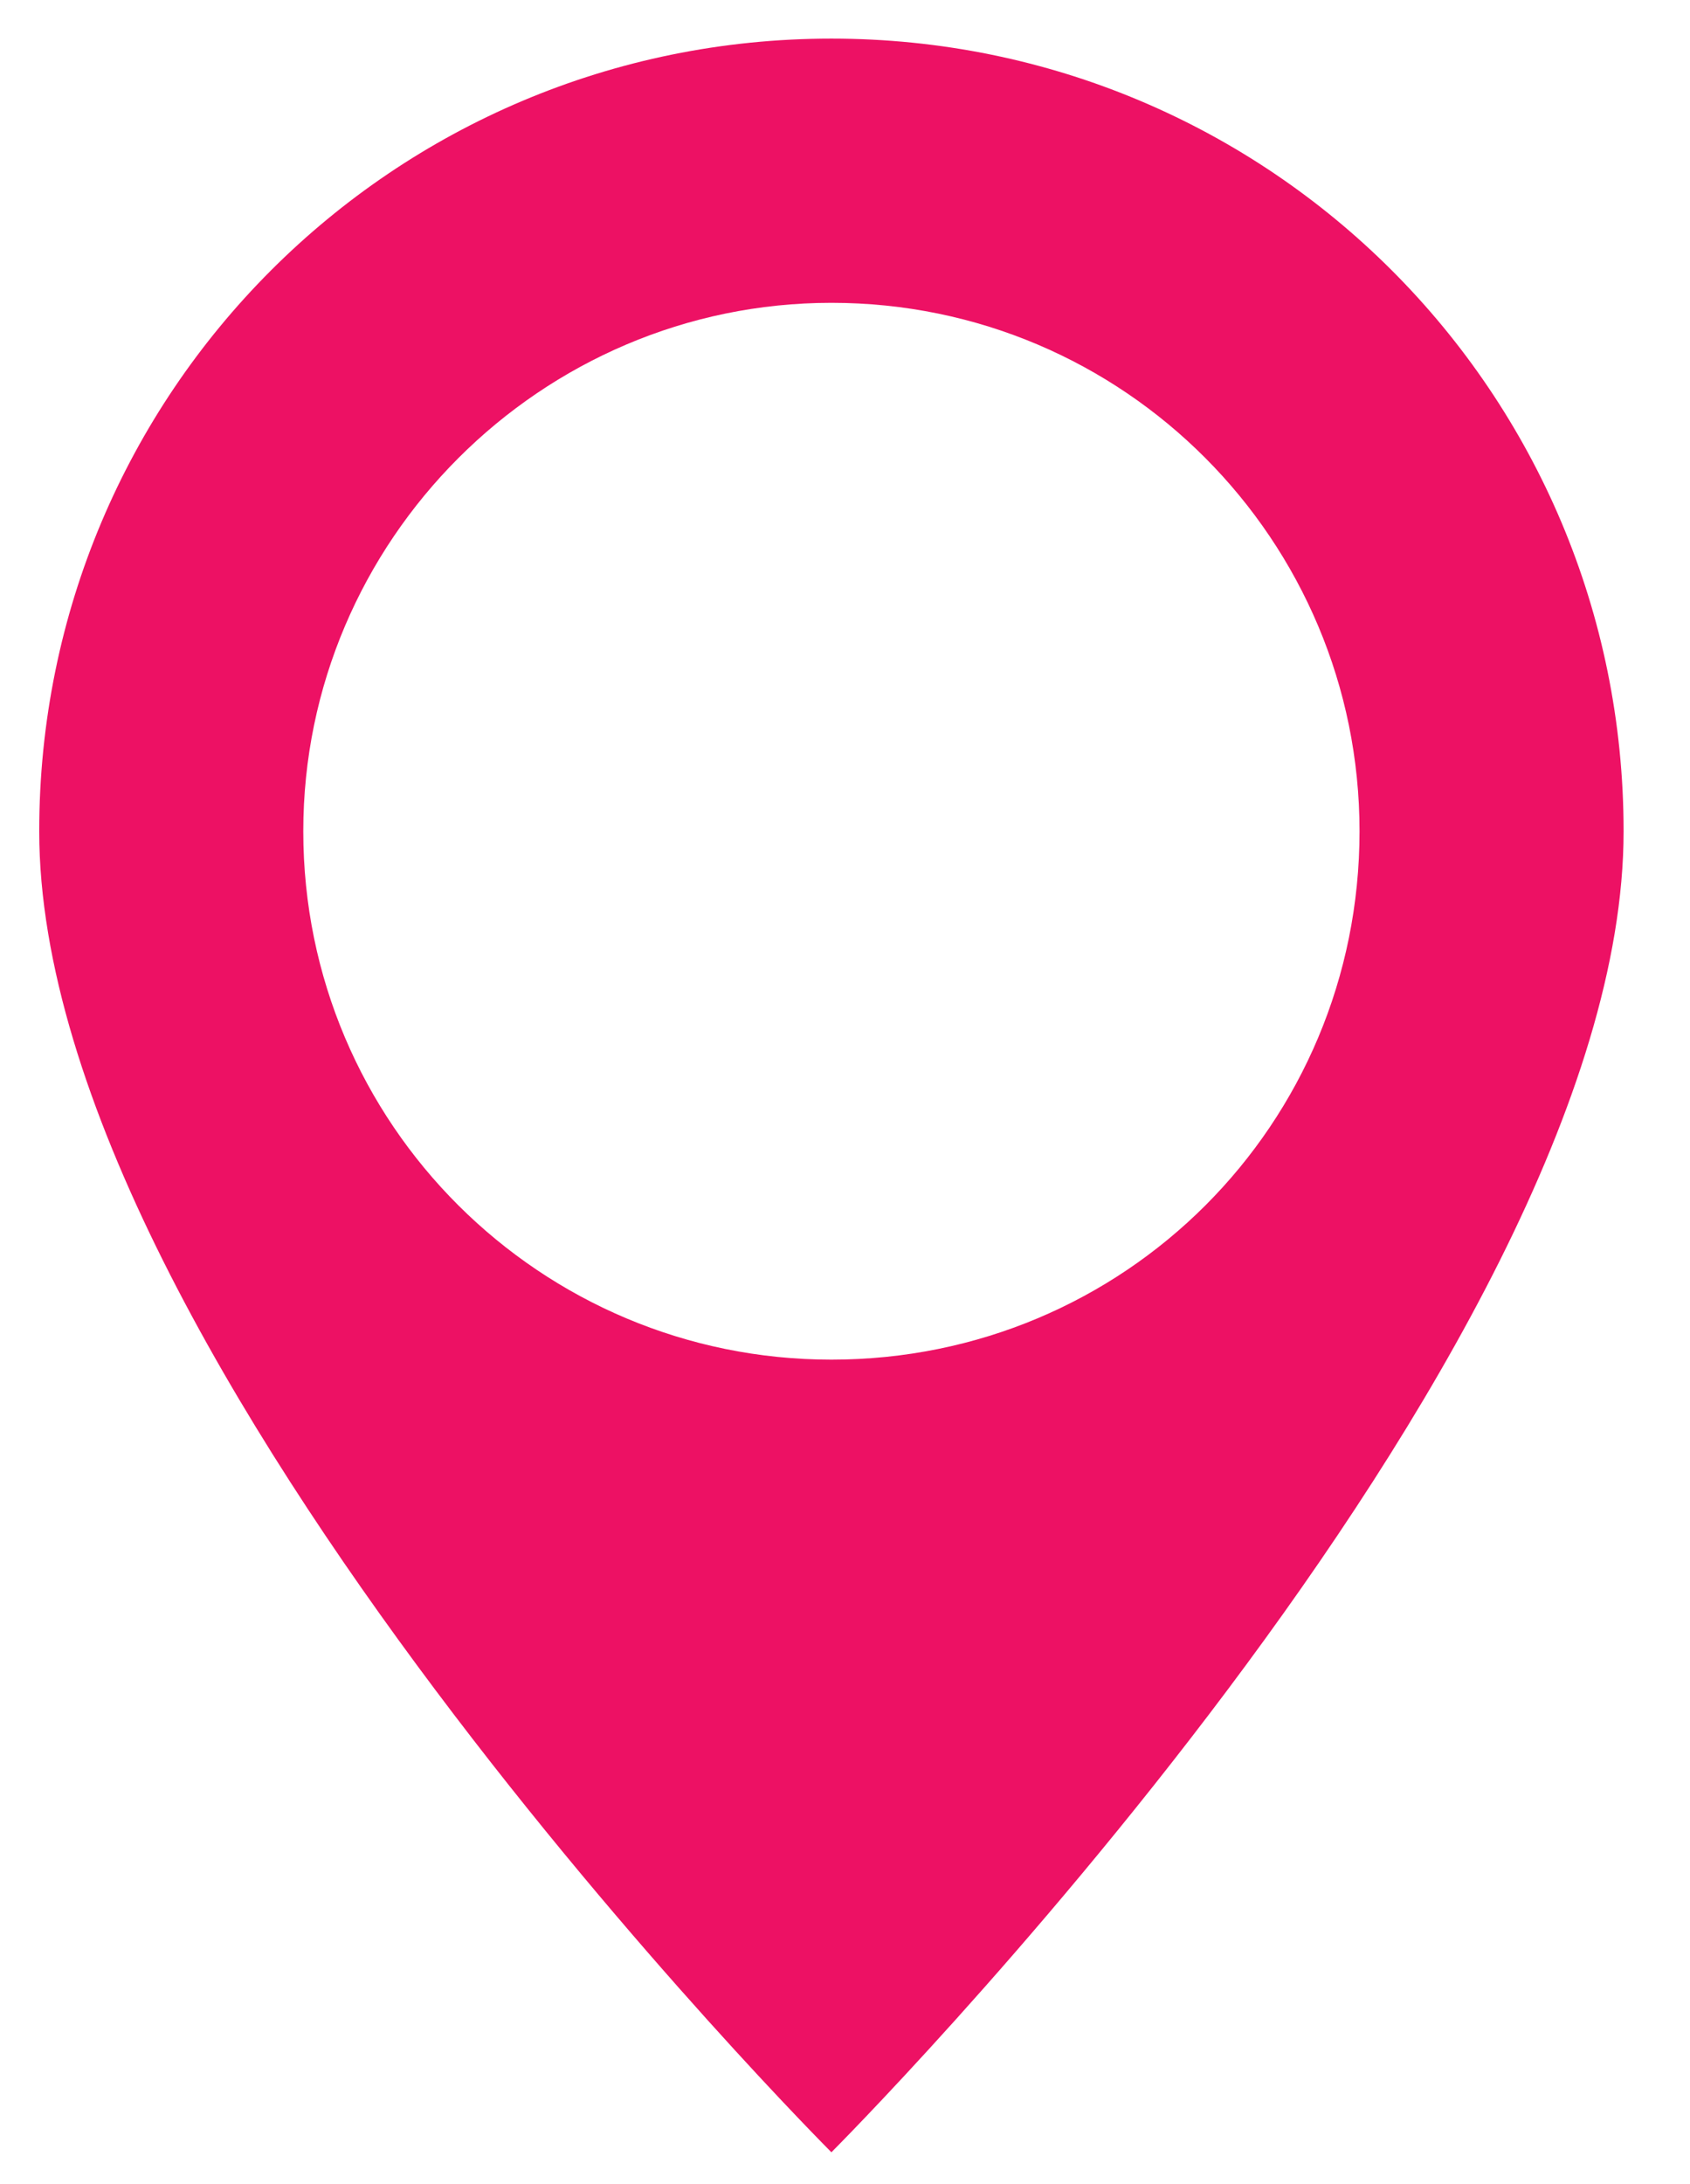 <svg width="24" height="31" viewBox="0 0 24 31" fill="none" xmlns="http://www.w3.org/2000/svg">
<g id="location icon">
<path id="Vector" d="M11.807 0.548C5.582 0.548 0.557 5.573 0.557 11.798C0.557 19.298 11.807 30.548 11.807 30.548C11.807 30.548 23.057 19.298 23.057 11.798C23.057 5.573 18.032 0.548 11.807 0.548ZM11.807 4.298C15.969 4.298 19.307 7.673 19.307 11.798C19.307 15.961 15.969 19.298 11.807 19.298C7.682 19.298 4.307 15.961 4.307 11.798C4.307 7.673 7.682 4.298 11.807 4.298Z" fill="#ED1164"/>
</g>
</svg>
